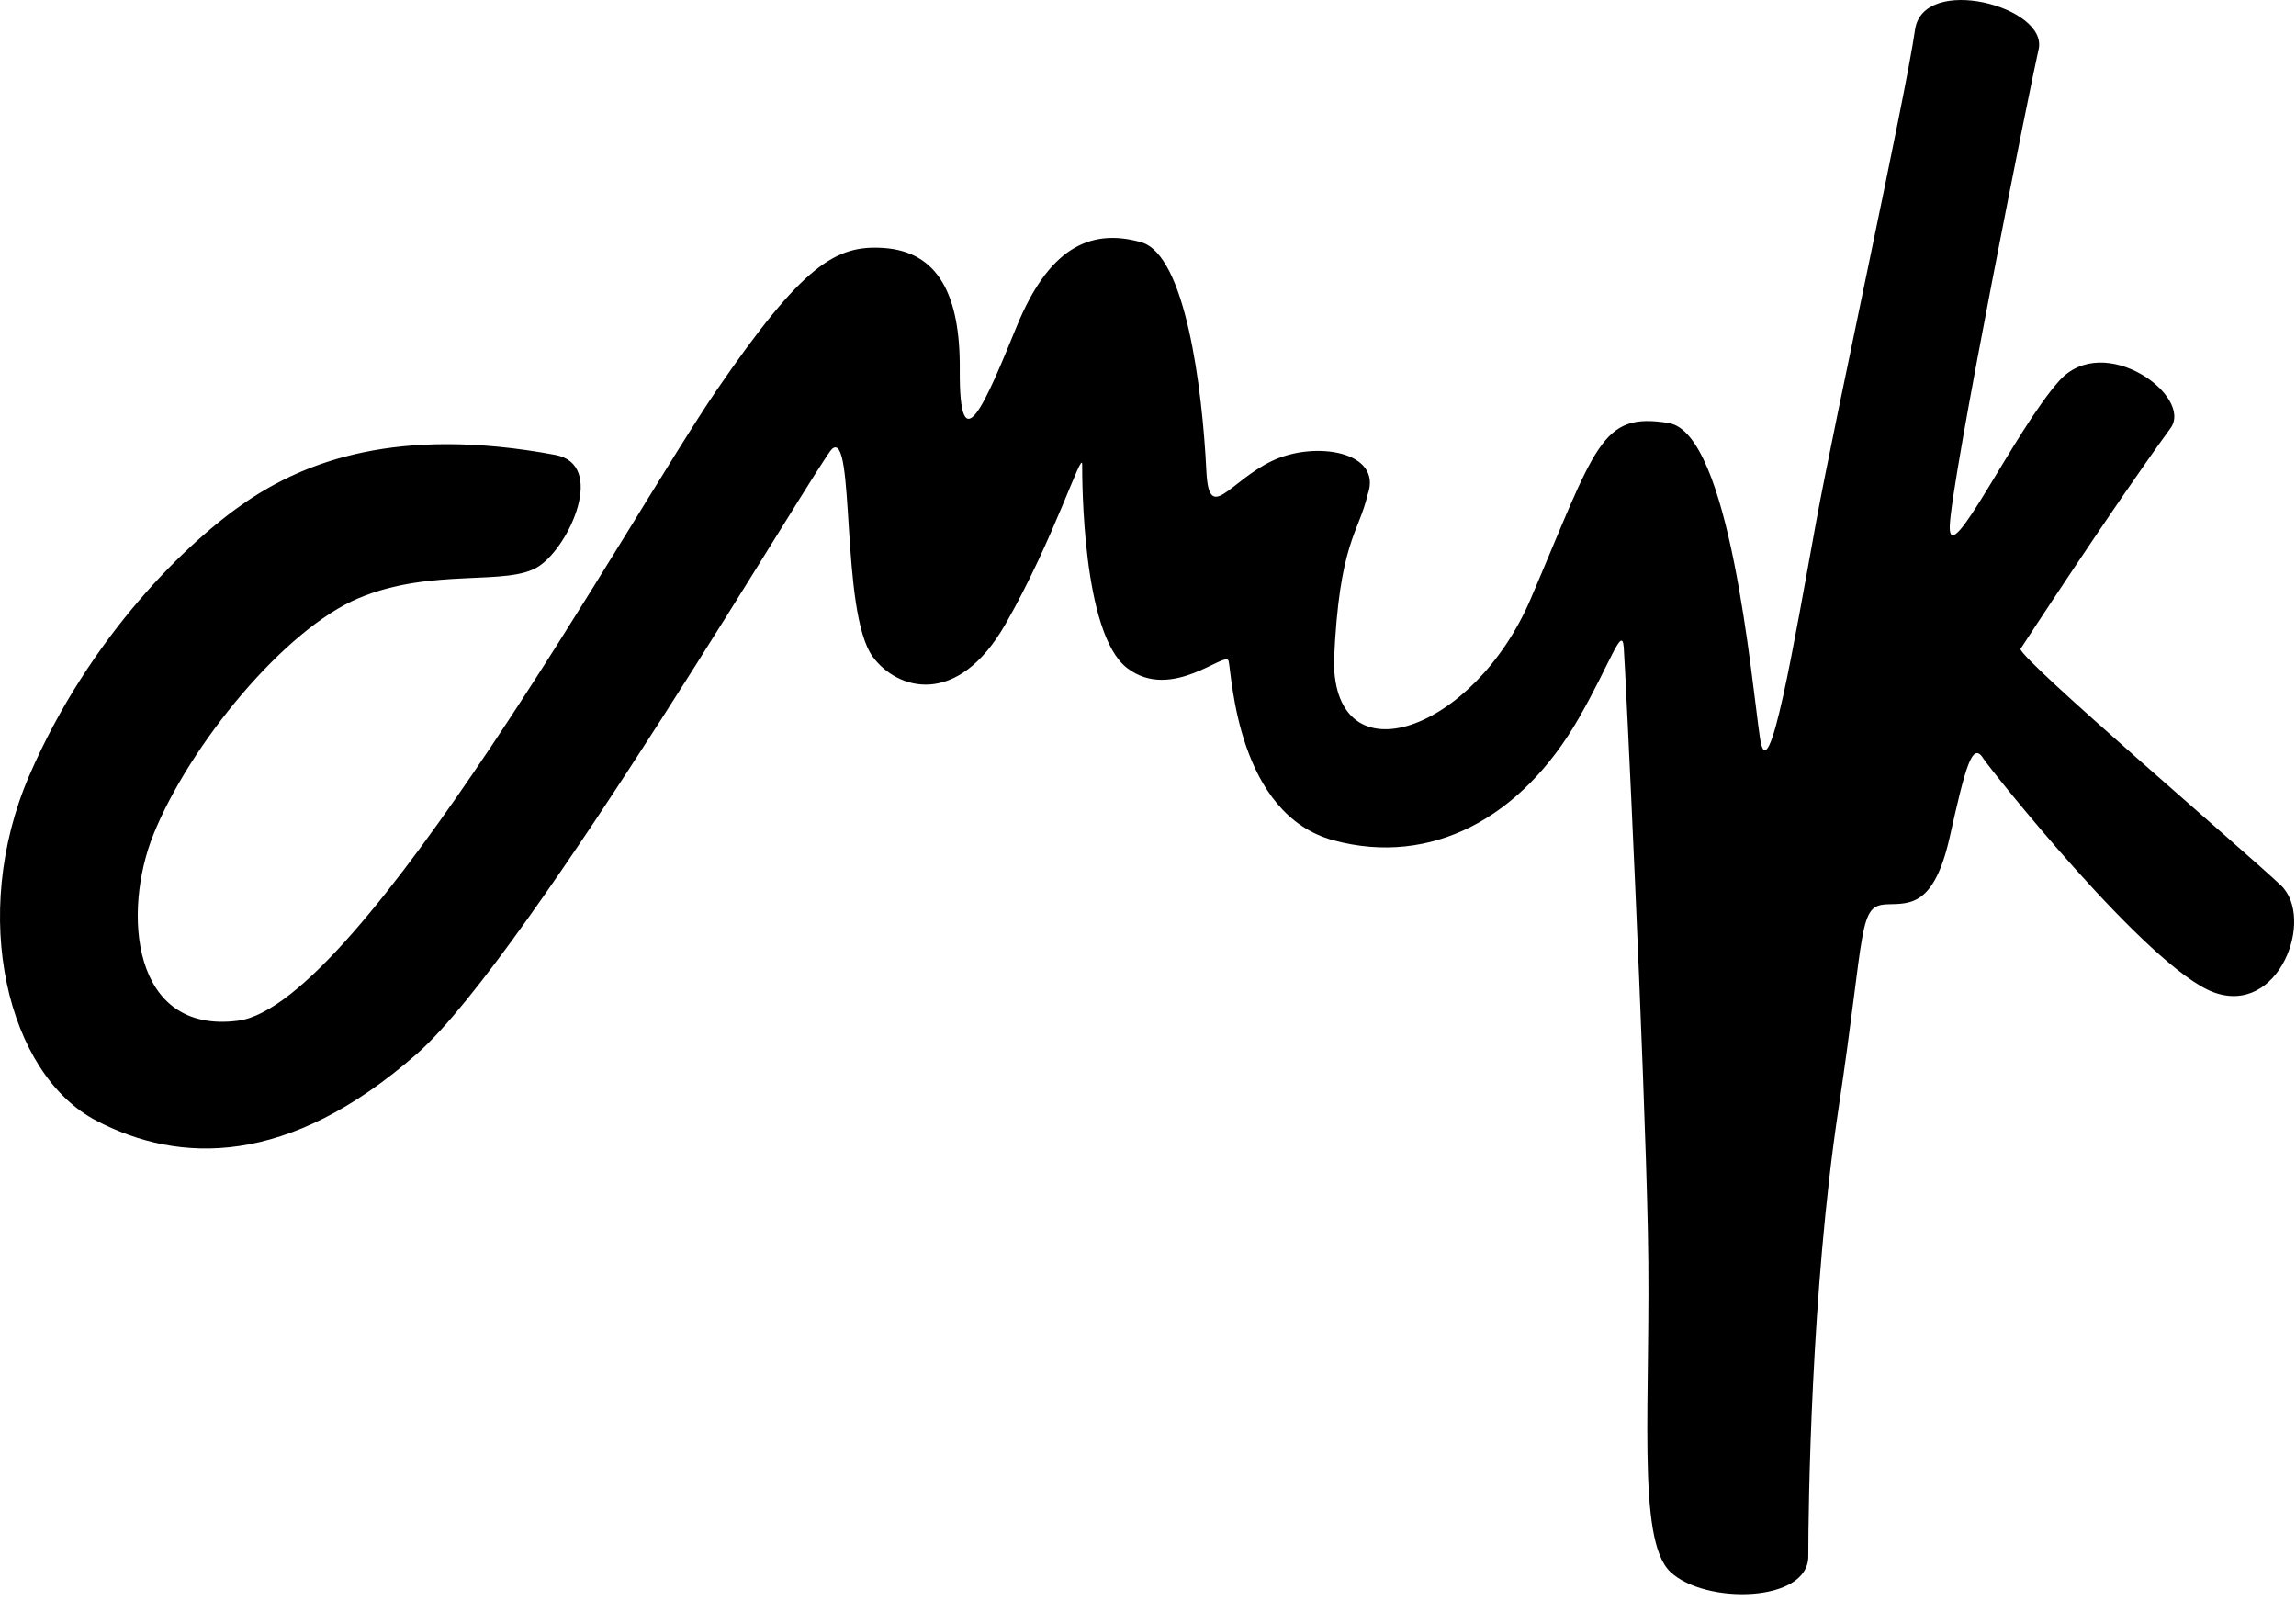 <?xml version="1.0" encoding="utf-8"?>
<svg xmlns="http://www.w3.org/2000/svg" fill="none" height="100%" overflow="visible" preserveAspectRatio="none" style="display: block;" viewBox="0 0 104 73" width="100%">
<path d="M25.151 20.602C17.997 19.269 13.822 20.915 11.167 22.712C8.511 24.509 4.057 28.806 1.323 35.134C-1.411 41.463 0.33 48.655 4.37 50.759C8.119 52.713 13.041 52.869 18.901 47.713C23.961 43.26 37.128 20.807 37.689 20.331C38.751 19.43 38.047 27.712 39.532 29.744C40.627 31.242 43.361 32.087 45.548 28.259C47.736 24.431 49.018 20.331 49.018 21.034C49.018 21.737 49.018 28.69 51.049 30.252C53.081 31.815 55.535 29.417 55.652 29.94C55.808 30.643 56.049 36.893 60.424 38.065C64.799 39.236 68.9 37.088 71.518 32.518C72.963 29.994 73.471 28.299 73.549 29.315C73.628 30.331 74.487 48.221 74.643 55.799C74.8 63.378 74.096 69.705 75.659 71.19C77.222 72.674 81.909 72.596 81.909 70.487C81.909 68.377 82.026 58.494 83.277 50.213C84.527 41.932 84.136 40.995 85.504 40.956C86.531 40.926 87.613 41.034 88.316 37.909C89.018 34.784 89.332 33.534 89.839 34.355C90.103 34.78 97.3 43.847 100.269 44.941C103.237 46.034 104.878 41.581 103.316 40.097C101.753 38.612 91.558 29.902 91.519 29.394C91.519 29.394 95.694 22.986 98.316 19.394C99.371 17.948 95.308 14.98 93.277 17.245C91.245 19.511 88.276 25.878 88.316 23.847C88.355 21.854 92.042 3.482 92.339 2.245C92.808 0.292 87.105 -1.192 86.744 1.347C86.313 4.387 83.108 19.008 82.261 23.651C81.284 29.003 80.107 36.035 79.719 33.417C79.332 30.8 78.361 19.616 75.582 19.159C72.496 18.651 72.301 20.175 69.332 27.128C66.768 33.131 60.424 35.373 60.424 29.94C60.658 24.549 61.536 24.17 61.949 22.401C62.653 20.449 59.566 19.94 57.613 20.878C55.66 21.815 54.762 23.729 54.645 21.346C54.458 17.552 53.696 11.537 51.692 10.971C49.293 10.292 47.458 11.346 46.052 14.784C44.645 18.221 43.441 21.149 43.474 16.737C43.499 13.363 42.497 11.386 39.998 11.229C37.869 11.096 36.365 11.972 32.459 17.675C28.553 23.378 16.335 45.513 10.779 46.229C5.935 46.854 5.544 41.276 6.951 37.792C8.592 33.73 12.889 28.495 16.248 27.089C19.607 25.682 23.006 26.581 24.412 25.643C25.818 24.706 27.458 21.034 25.154 20.604L25.151 20.602Z" fill="black" id="Vector"/>
</svg>